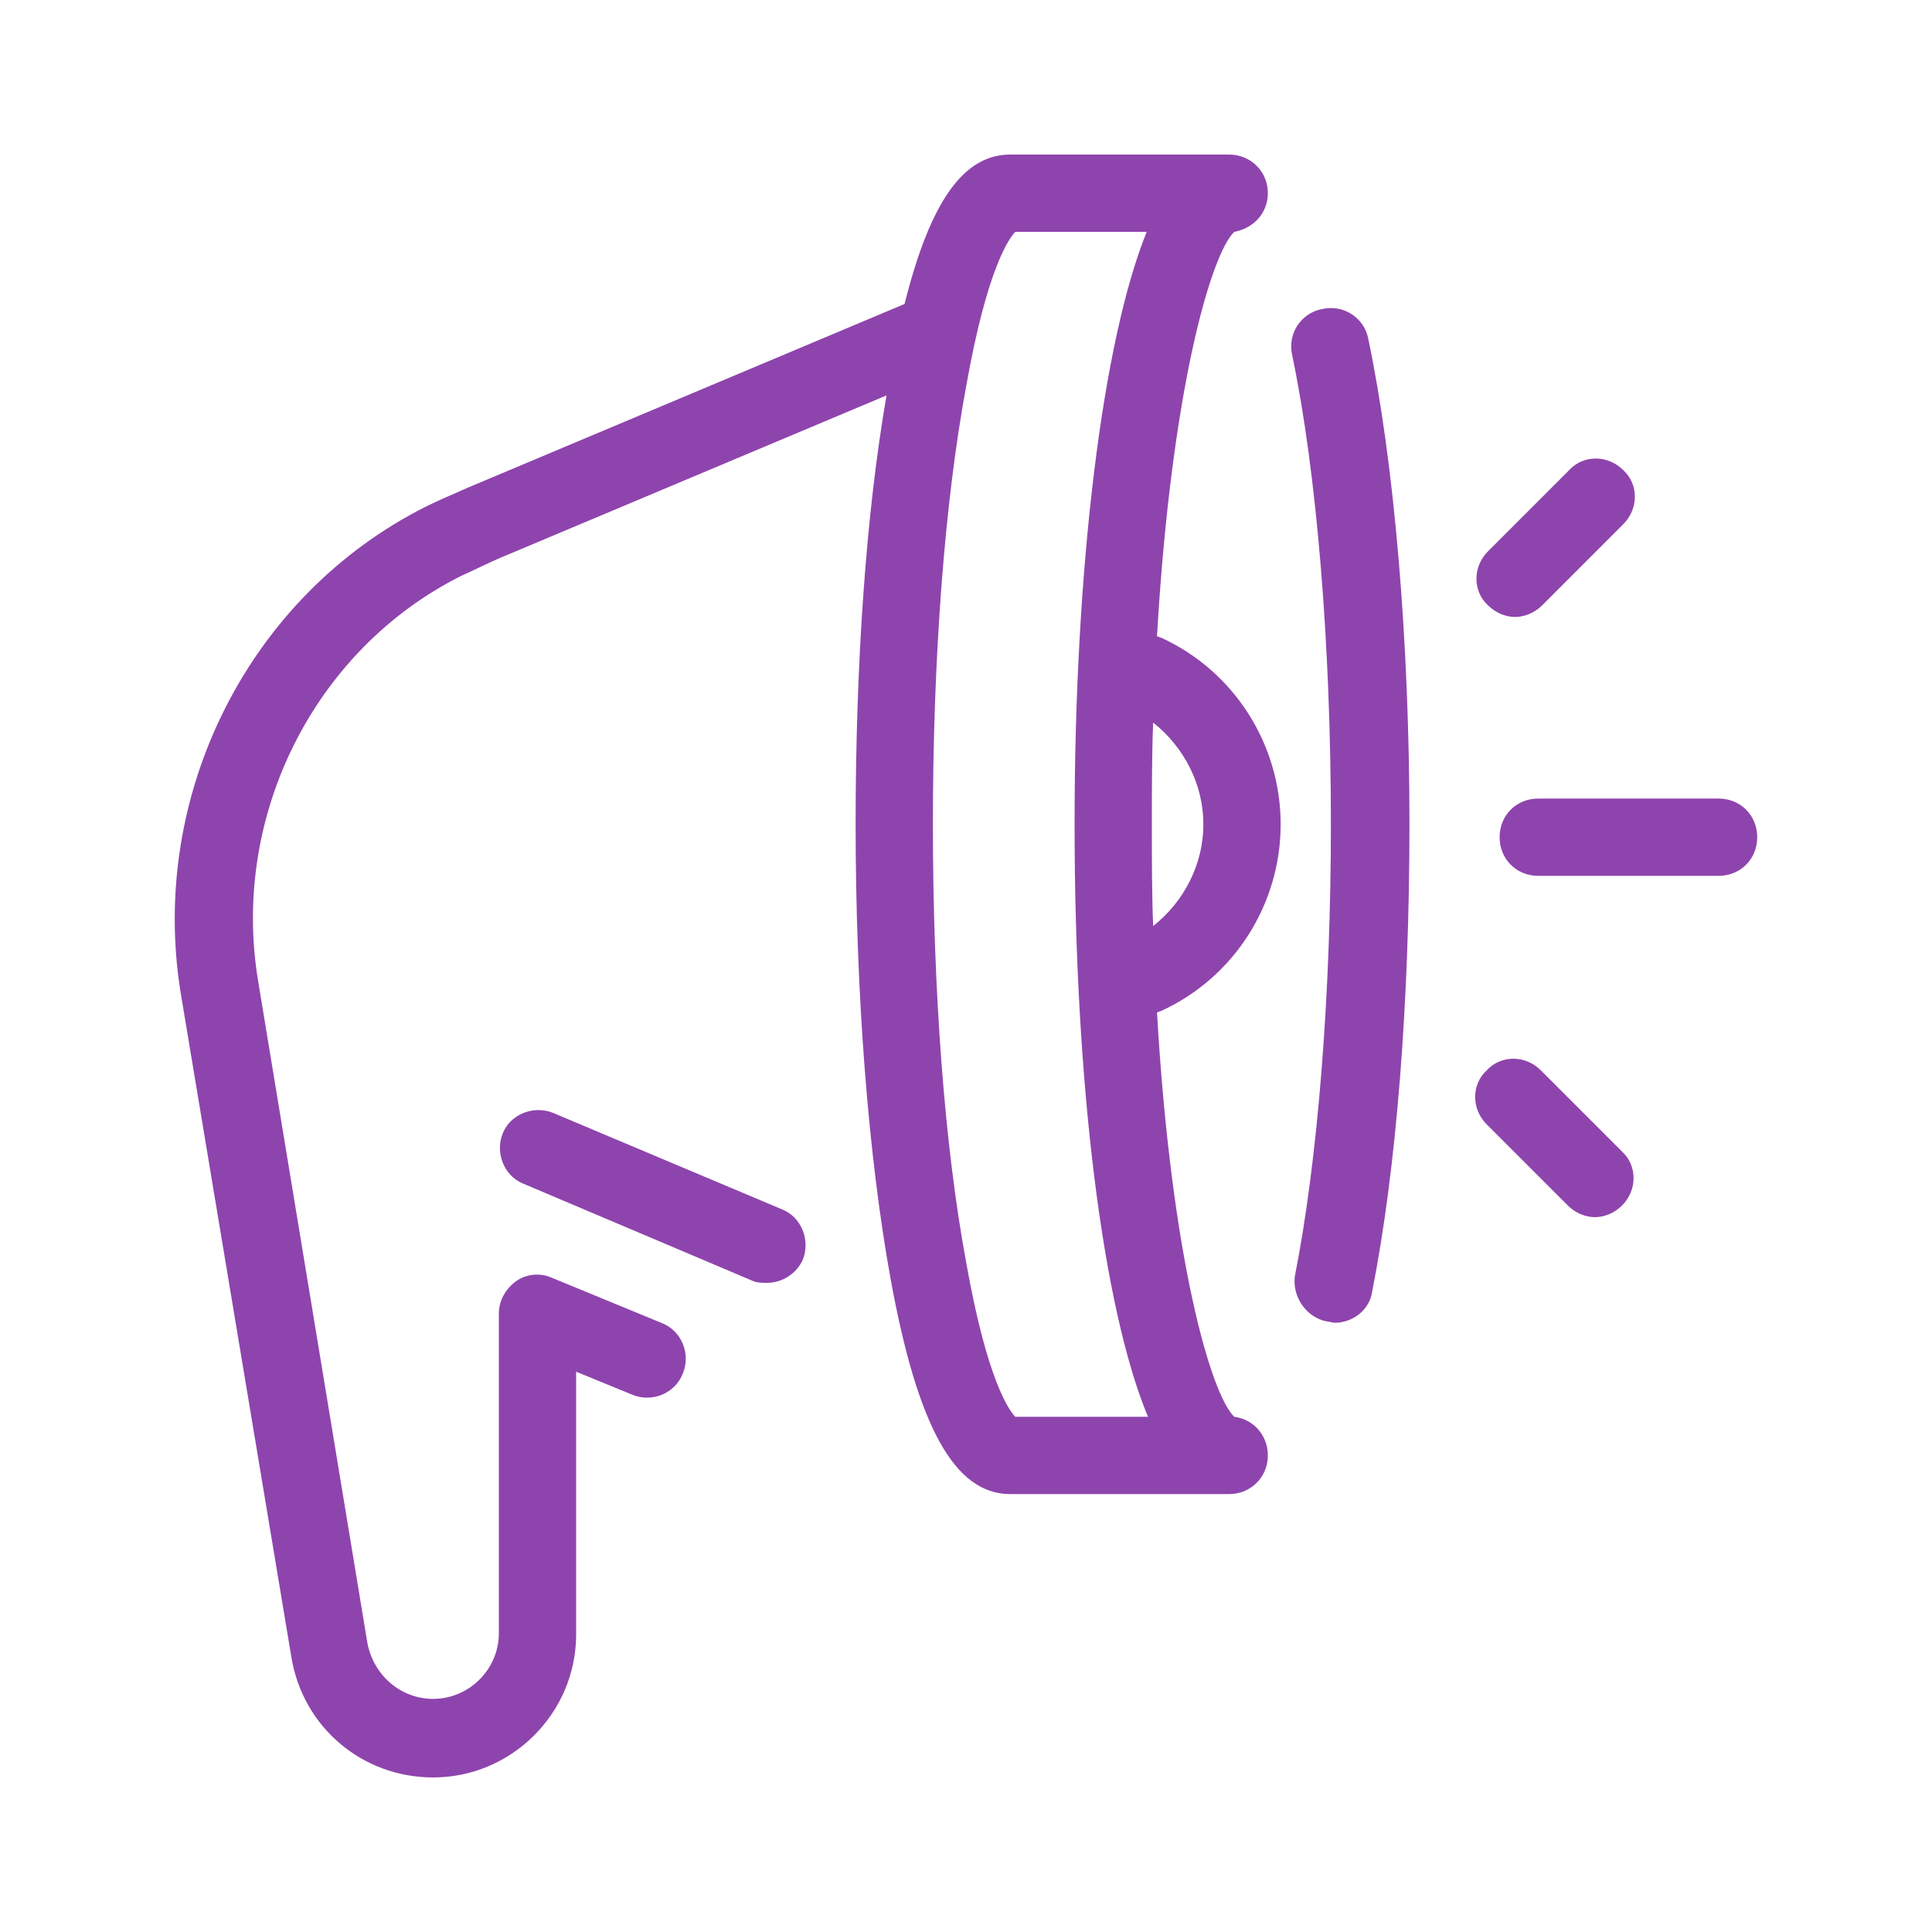 <svg id='Publicity_24' width='24' height='24' viewBox='0 0 24 24' xmlns='http://www.w3.org/2000/svg' xmlns:xlink='http://www.w3.org/1999/xlink'><rect width='24' height='24' stroke='none' fill='#000000' opacity='0'/>


<g transform="matrix(0.16 0 0 0.16 12 12)" >
<path style="stroke: none; stroke-width: 1; stroke-dasharray: none; stroke-linecap: butt; stroke-dashoffset: 0; stroke-linejoin: miter; stroke-miterlimit: 4; fill: #8e44ad; fill-rule: nonzero; opacity: 1;" transform=" translate(-64.57, -64)" d="M 68 1 C 64.4 1 61.801 4.6 59.801 12.6 L 25.801 26.9 C 24.701 27.4 23.699 27.801 22.699 28.301 C 8.899 35.201 1.1 50.7 3.6 66.1 L 12.199 117.699 C 13.099 123.099 17.699 127 23.199 127 C 29.299 127 34.301 122 34.301 115.9 L 34.301 95.5 L 38.699 97.301 C 40.199 97.901 42 97.2 42.6 95.6 C 43.2 94.1 42.5 92.299 40.9 91.699 L 32.4 88.199 C 31.5 87.799 30.4 87.9 29.6 88.5 C 28.8 89.1 28.301 90 28.301 91 L 28.301 115.801 C 28.301 118.601 25.999 120.9 23.199 120.9 C 20.699 120.9 18.6 119.1 18.1 116.6 L 9.6 65.1 C 7.5 52.3 14 39.399 25.4 33.699 C 26.3 33.299 27.299 32.8 28.199 32.4 L 58.4 19.699 C 56.8 28.899 56 40.6 56 53 C 56 66.3 56.999 78.799 58.699 88.199 C 60.799 99.799 63.7 105 68 105 L 85 105 C 86.6 105 87.9 103.799 88 102.199 C 88.1 100.599 87 99.2 85.4 99 C 83.6 97.3 80.5 86.7 79.4 67.6 C 79.5 67.6 79.599 67.5 79.699 67.5 C 85.399 64.9 89 59.2 89 53 C 89 46.8 85.399 41.1 79.699 38.5 C 79.599 38.5 79.5 38.4 79.4 38.4 C 80.5 19.3 83.6 8.7 85.4 7 C 87 6.7 88.1 5.401 88 3.801 C 87.9 2.201 86.6 1 85 1 L 68 1 z M 68.4 7 L 78.6 7 C 75.2 15.4 73 32.8 73 53 C 73 73.2 75.199 90.6 78.699 99 L 68.4 99 C 67.9 98.5 66.2 96.1 64.6 87.1 C 62.9 78 62 65.9 62 53 C 62 40.1 62.9 28 64.6 18.9 C 66.2 9.9 67.9 7.5 68.4 7 z M 92.83 12.918 C 92.623 12.923 92.412 12.95 92.199 13 C 90.599 13.3 89.5 14.9 89.9 16.6 C 91.8 25.7 92.9 39 92.9 53 C 92.9 66.2 91.9 79 90.1 88.1 C 89.9 89.7 91 91.3 92.6 91.6 C 92.8 91.6 92.999 91.699 93.199 91.699 C 94.599 91.699 95.9 90.701 96.1 89.301 C 98 79.701 99 66.8 99 53 C 99 38.6 97.801 24.801 95.801 15.301 C 95.538 13.901 94.279 12.882 92.83 12.918 z M 113.463 24.6 C 112.7 24.6 111.95 24.9 111.4 25.5 L 105.1 31.801 C 103.9 33.001 103.9 34.9 105.1 36 C 105.7 36.6 106.499 36.9 107.199 36.9 C 107.899 36.9 108.701 36.6 109.301 36 L 115.6 29.699 C 116.8 28.499 116.8 26.6 115.6 25.5 C 115 24.9 114.225 24.6 113.463 24.6 z M 79.1 45.1 C 81.5 47 83 49.9 83 53 C 83 56.1 81.5 59 79.1 60.9 C 79 58.4 79 55.7 79 53 C 79 50.3 79 47.6 79.1 45.1 z M 109 51 C 107.3 51 106 52.3 106 54 C 106 55.7 107.3 57 109 57 L 123 57 C 124.7 57 126 55.7 126 54 C 126 52.3 124.7 51 123 51 L 109 51 z M 107.062 71.199 C 106.3 71.199 105.55 71.5 105 72.1 C 103.8 73.2 103.8 75.101 105 76.301 L 111.301 82.6 C 111.901 83.2 112.7 83.5 113.4 83.5 C 114.1 83.5 114.9 83.2 115.5 82.6 C 116.7 81.4 116.7 79.5 115.5 78.4 L 109.199 72.1 C 108.599 71.5 107.825 71.199 107.062 71.199 z M 31.342 75.186 C 30.175 75.2 29.05 75.875 28.6 77 C 28 78.5 28.699 80.3 30.199 80.9 L 47.9 88.4 C 48.3 88.6 48.7 88.6 49.1 88.6 C 50.3 88.6 51.4 87.901 51.9 86.801 C 52.5 85.301 51.801 83.5 50.301 82.9 L 32.5 75.4 C 32.125 75.25 31.731 75.181 31.342 75.186 z" stroke-linecap="round" />
</g>
</svg>